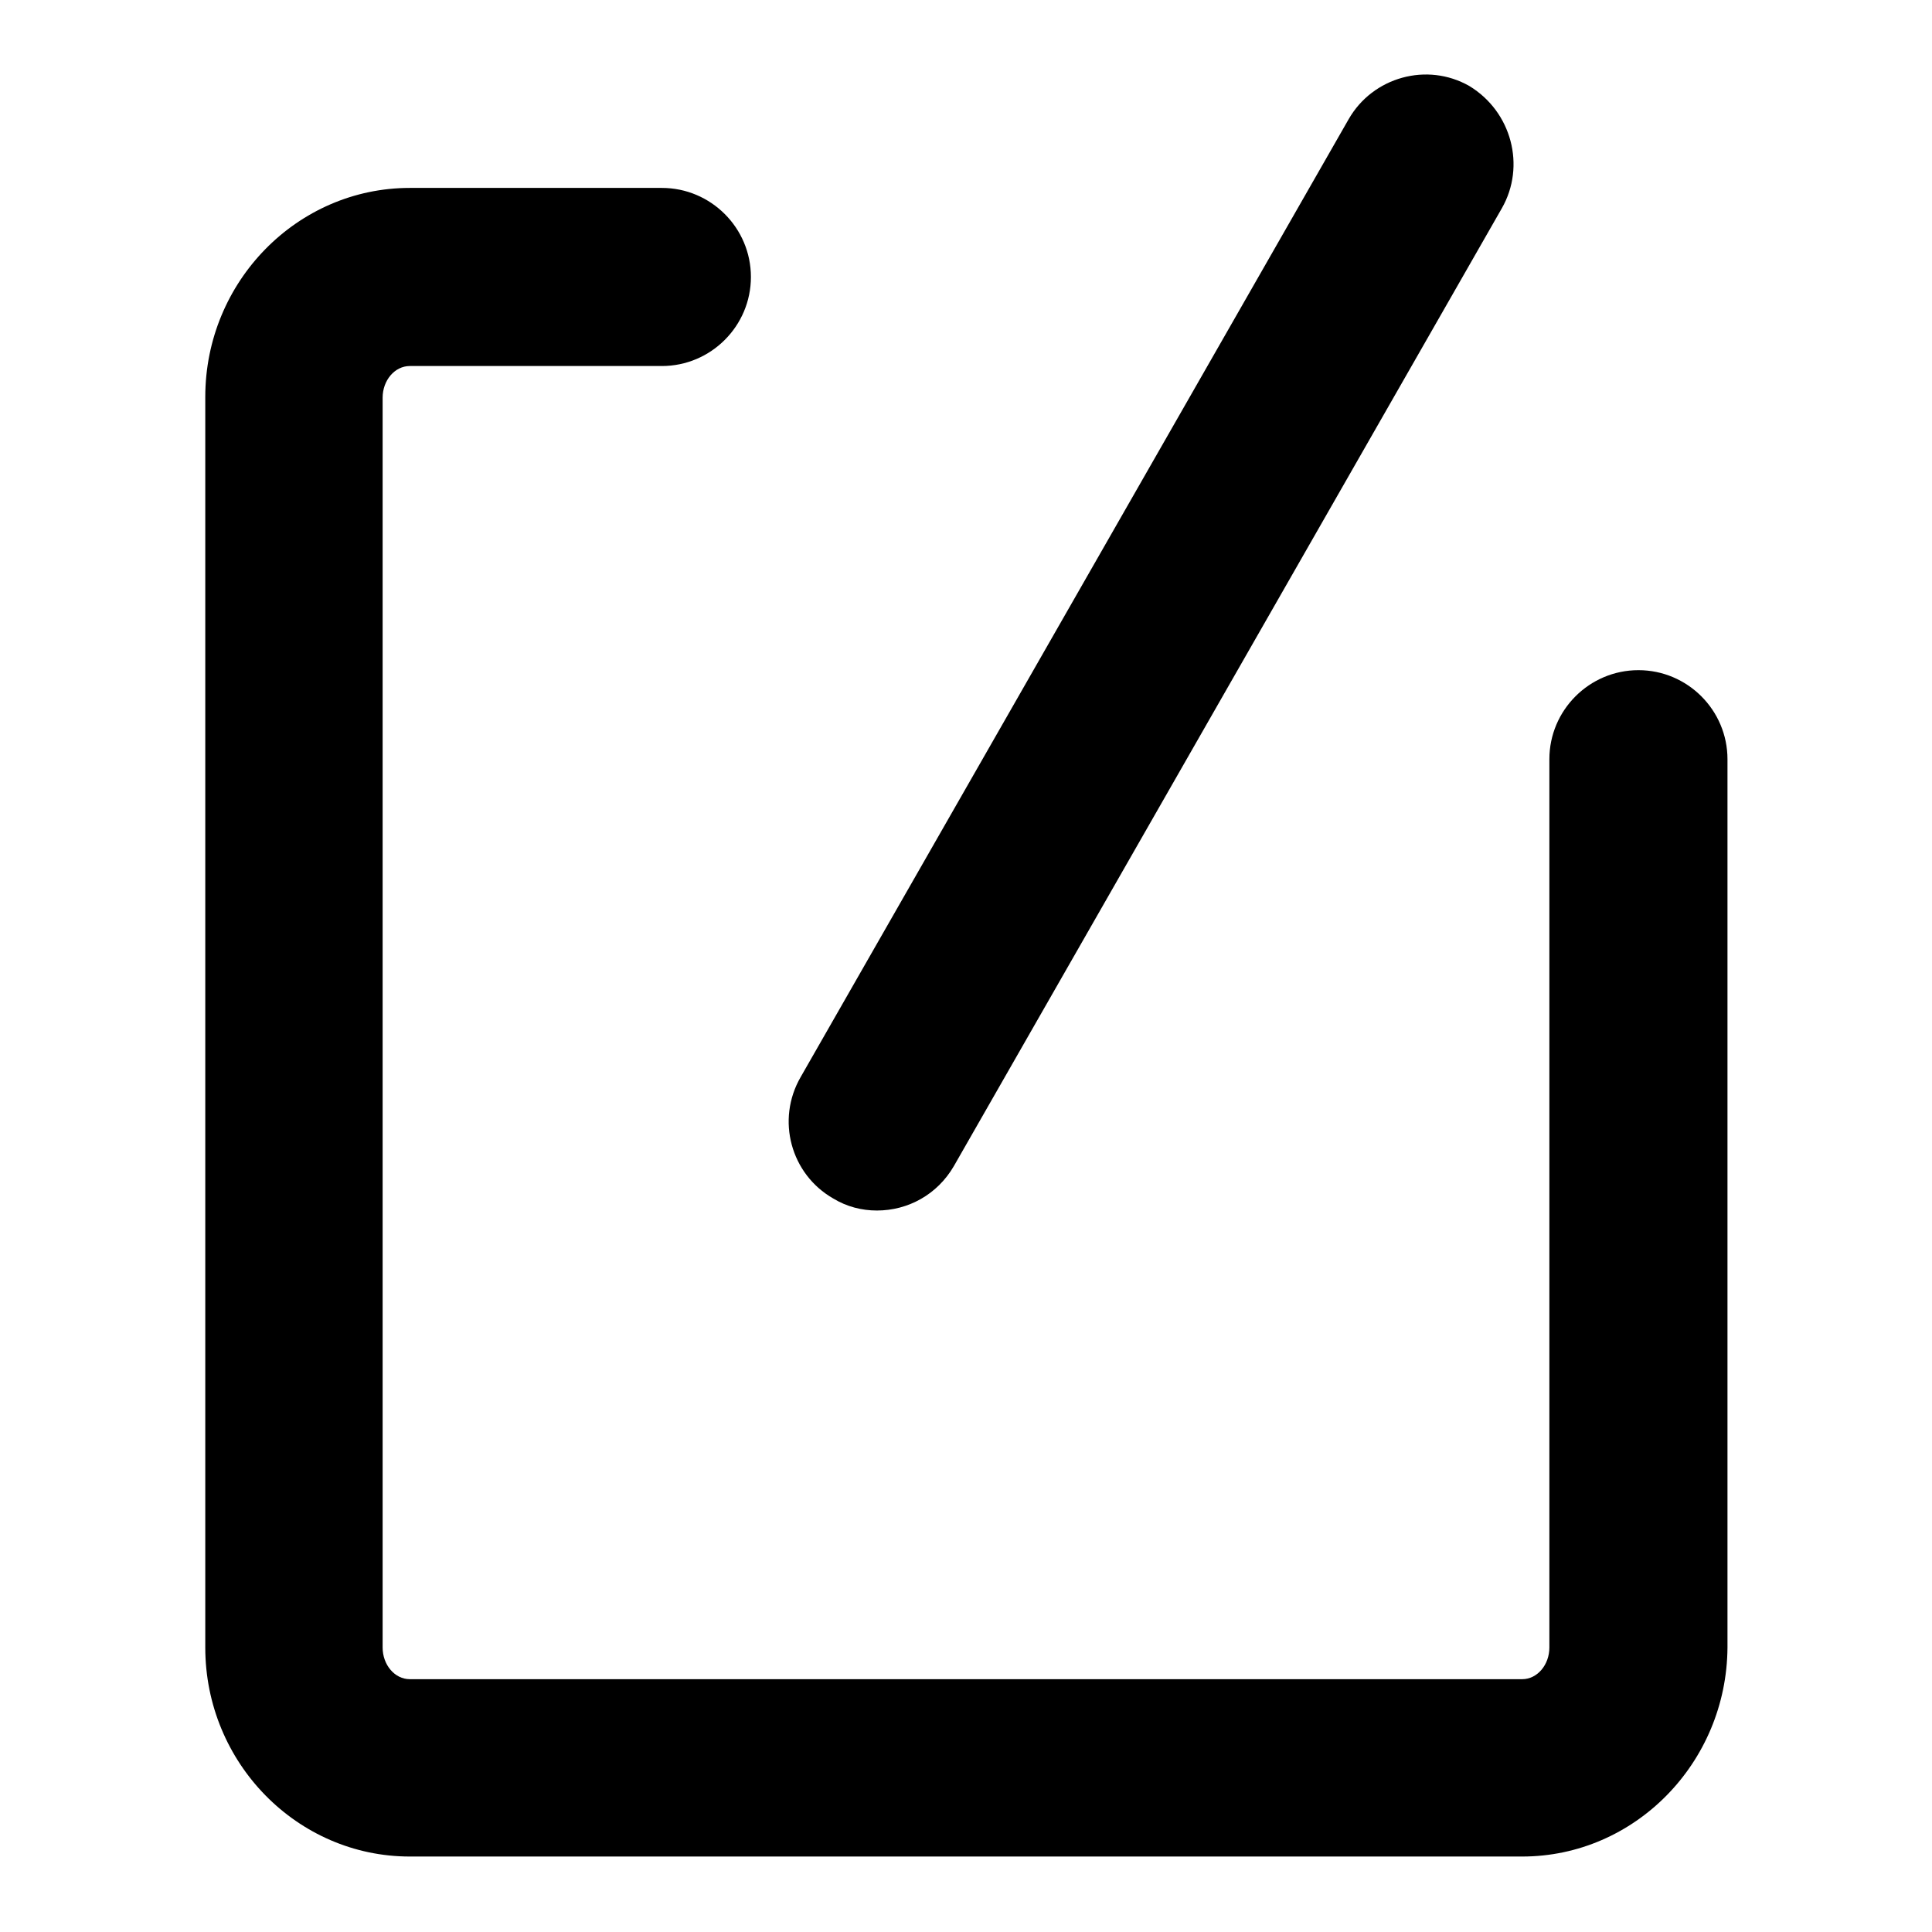 <?xml version="1.0" encoding="utf-8"?>
<!-- Svg Vector Icons : http://www.onlinewebfonts.com/icon -->
<!DOCTYPE svg PUBLIC "-//W3C//DTD SVG 1.1//EN" "http://www.w3.org/Graphics/SVG/1.1/DTD/svg11.dtd">
<svg version="1.1" xmlns="http://www.w3.org/2000/svg" xmlns:xlink="http://www.w3.org/1999/xlink" x="0px" y="0px" viewBox="0 0 256 256" enable-background="new 0 0 256 256" xml:space="preserve">
<g> <path fill="#000000" d="M201.7,246H54.3c-14.9,0-27.1-12.4-27.1-27.7V52.6c0-15.3,12.2-27.7,27.1-27.7h33.4 c6.5,0,11.8,5.3,11.8,11.8c0,6.5-5.3,11.8-11.8,11.8H54.3c-2,0-3.6,1.9-3.6,4.2v165.6c0,2.3,1.6,4.2,3.6,4.2h147.4 c2,0,3.6-1.9,3.6-4.2V100.6c0-6.5,5.3-11.8,11.8-11.8c6.5,0,11.8,5.3,11.8,11.8v117.7C228.8,233.6,216.6,246,201.7,246L201.7,246z  M199,27.6l-72.6,126.9c-2.2,3.8-6.1,5.9-10.2,5.9c-2,0-4-0.5-5.8-1.6c-5.6-3.2-7.6-10.4-4.3-16.1l72.6-126.9 c3.2-5.6,10.4-7.6,16-4.4C200.3,14.8,202.2,22,199,27.6L199,27.6z"/></g>
</svg>